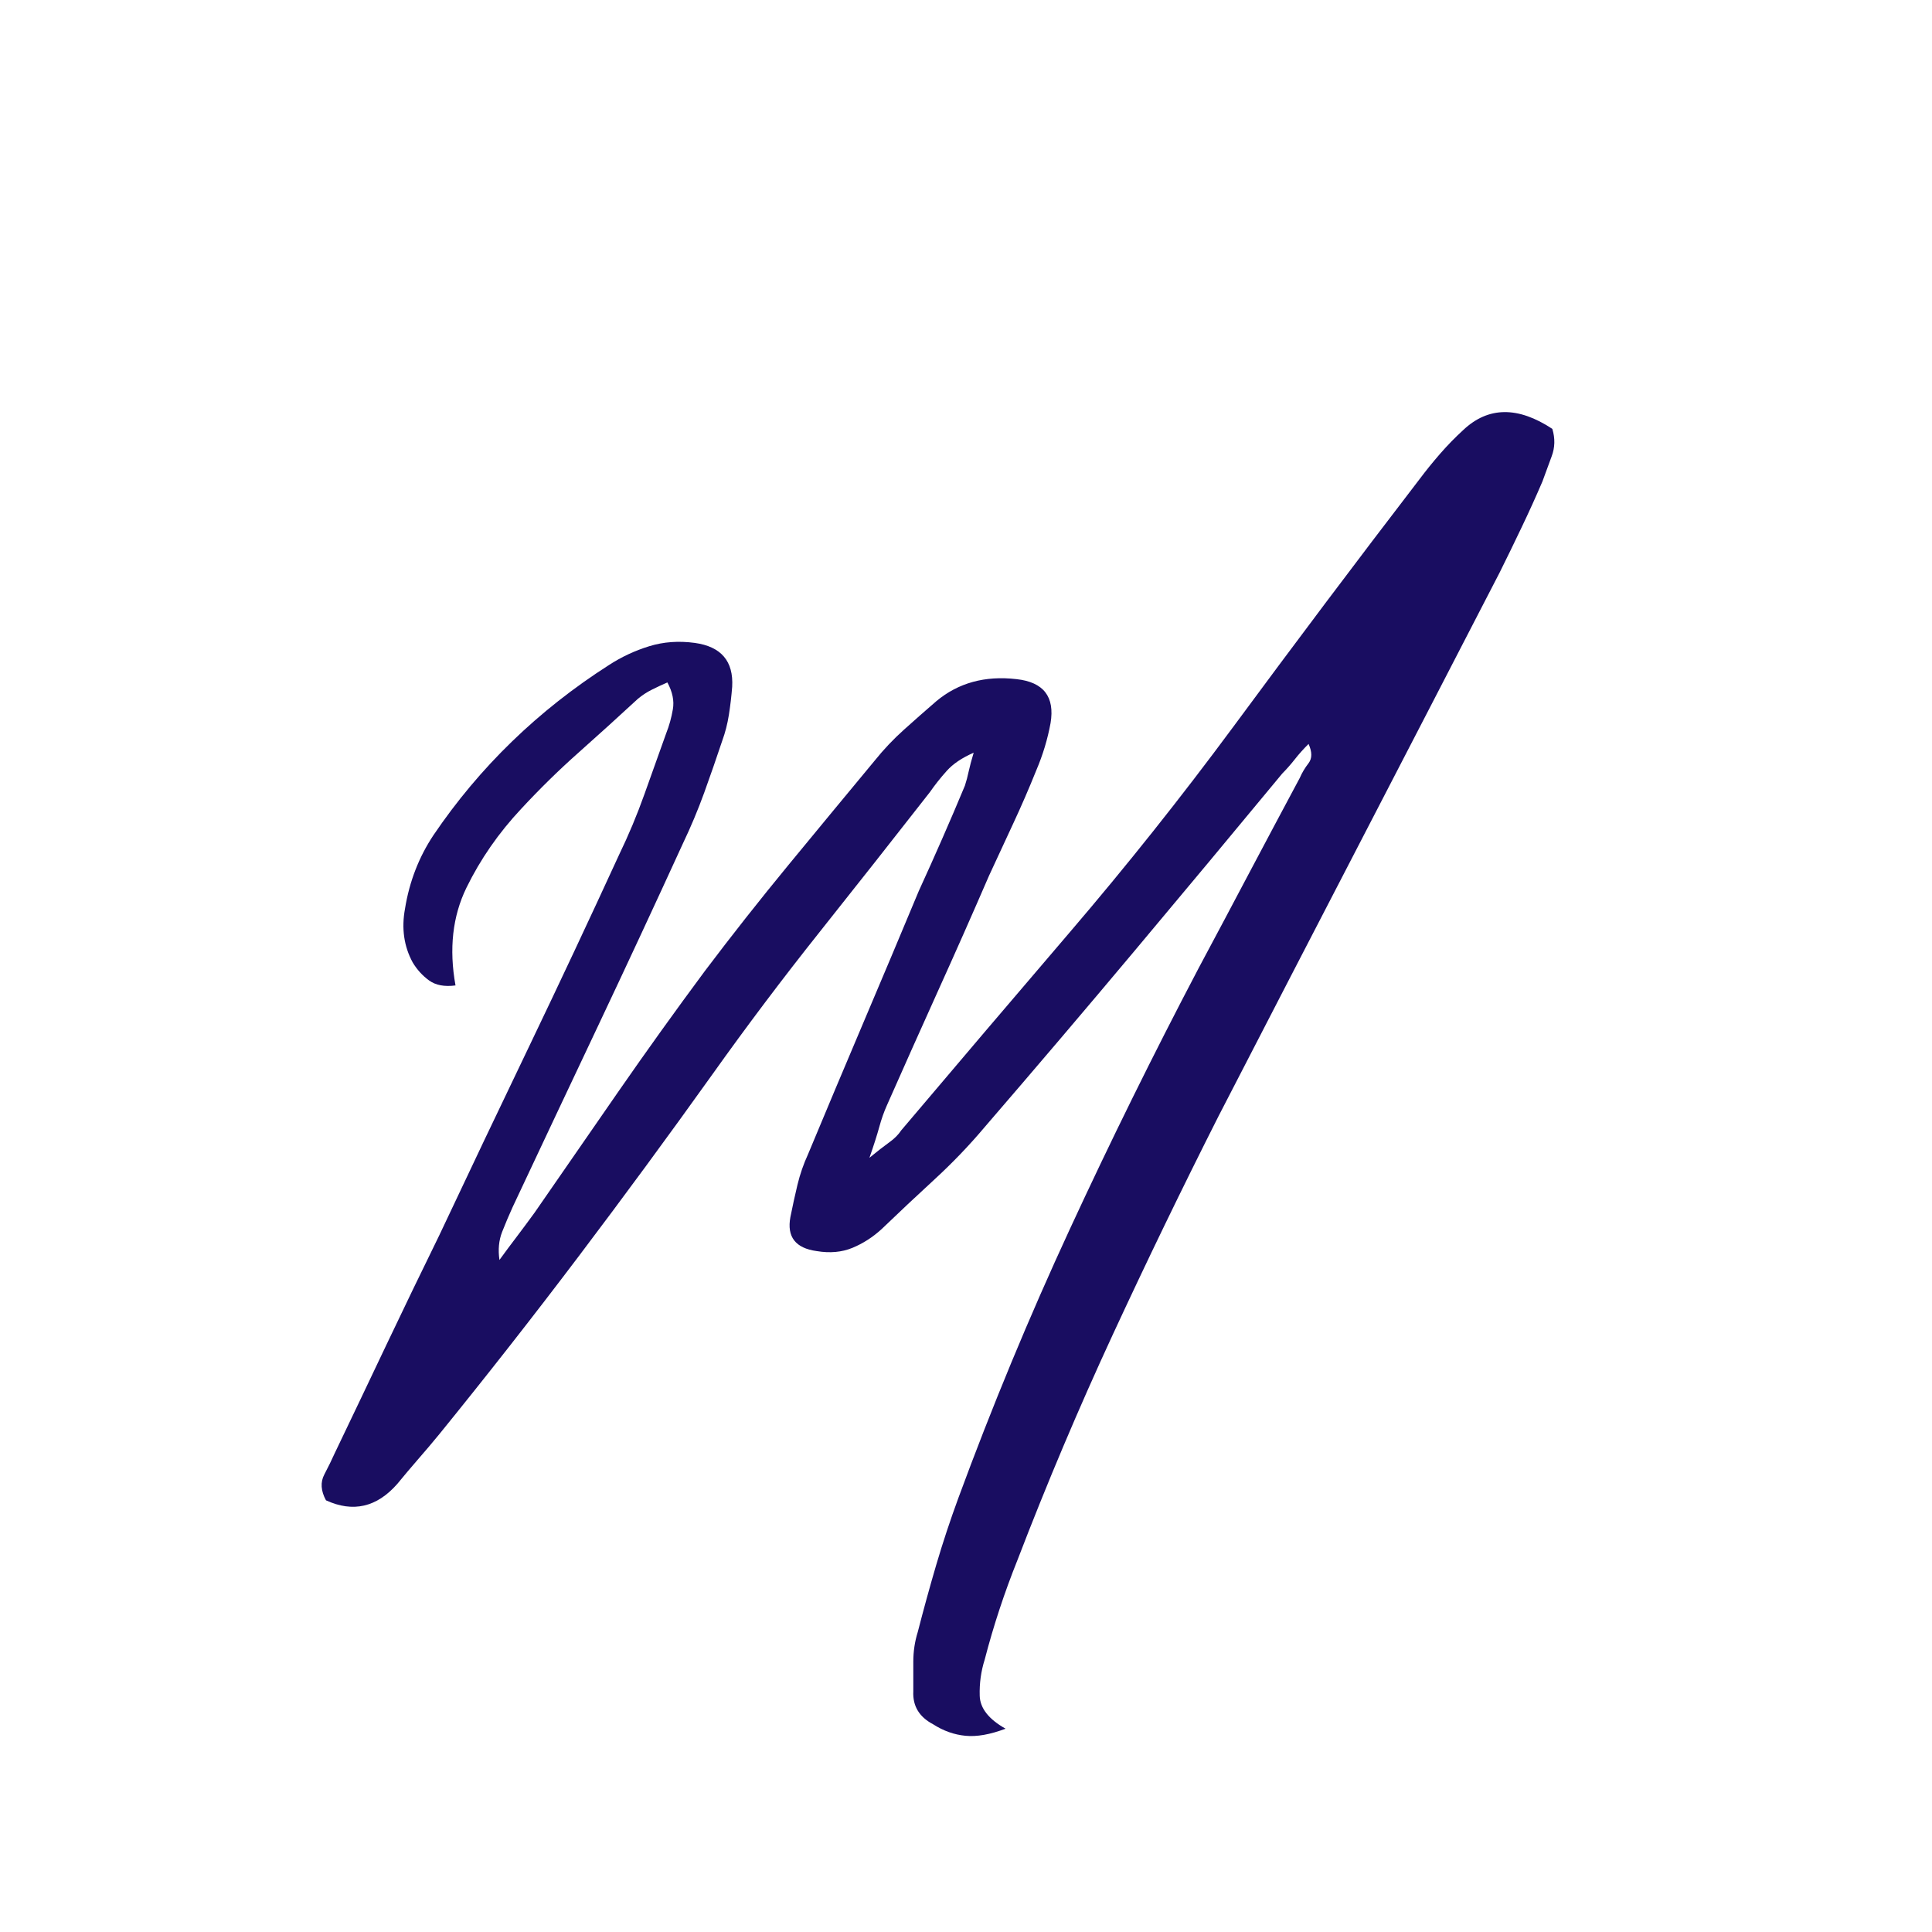 <?xml version="1.0" encoding="UTF-8"?> <svg xmlns="http://www.w3.org/2000/svg" xmlns:xlink="http://www.w3.org/1999/xlink" width="500" zoomAndPan="magnify" viewBox="0 0 375 375" height="500" preserveAspectRatio="xMidYMid meet" version="1.0"><defs><g></g><clipPath id="17f3b0e982"><rect x="0" width="245" y="0" height="326"></rect></clipPath></defs><rect x="-37.5" width="450" fill="#ffffff" y="-37.5" height="450" fill-opacity="1"></rect><rect x="-37.5" width="450" fill="#ffffff" y="-37.5" height="450" fill-opacity="1"></rect><g transform="matrix(1, 0, 0, 1, 59, 49)"><g clip-path="url(#17f3b0e982)"><g fill="#190d61" fill-opacity="1"><g transform="translate(10.663, 234.117)"><g><path d="M 182.625 -132.125 C 183.051 -133.113 183.617 -134.066 184.328 -134.984 C 185.035 -135.91 185.035 -137.156 184.328 -138.719 C 183.328 -137.727 182.438 -136.734 181.656 -135.734 C 180.875 -134.742 180.062 -133.82 179.219 -132.969 C 169.695 -121.457 160.141 -109.984 150.547 -98.547 C 140.961 -87.117 131.27 -75.723 121.469 -64.359 C 118.477 -60.805 115.242 -57.43 111.766 -54.234 C 108.285 -51.035 104.844 -47.801 101.438 -44.531 C 99.727 -42.969 97.844 -41.758 95.781 -40.906 C 93.727 -40.062 91.422 -39.852 88.859 -40.281 C 84.742 -40.844 83.039 -43.039 83.75 -46.875 C 84.176 -49.008 84.633 -51.102 85.125 -53.156 C 85.625 -55.219 86.301 -57.176 87.156 -59.031 C 90.707 -67.551 94.289 -76.07 97.906 -84.594 C 101.531 -93.125 105.117 -101.648 108.672 -110.172 C 110.234 -113.578 111.758 -116.984 113.25 -120.391 C 114.75 -123.805 116.207 -127.219 117.625 -130.625 C 117.906 -131.477 118.148 -132.398 118.359 -133.391 C 118.578 -134.391 118.898 -135.598 119.328 -137.016 C 117.055 -136.023 115.316 -134.852 114.109 -133.5 C 112.898 -132.156 111.801 -130.77 110.812 -129.344 C 103.707 -120.25 96.566 -111.191 89.391 -102.172 C 82.211 -93.148 75.285 -83.953 68.609 -74.578 C 60.086 -62.648 51.422 -50.859 42.609 -39.203 C 33.805 -27.555 24.789 -16.051 15.562 -4.688 C 14.281 -3.125 12.926 -1.523 11.5 0.109 C 10.082 1.742 8.734 3.344 7.453 4.906 C 3.473 9.445 -1.141 10.508 -6.391 8.094 C -7.391 6.25 -7.5 4.582 -6.719 3.094 C -5.938 1.602 -5.258 0.219 -4.688 -1.062 C -1.281 -8.164 2.086 -15.234 5.422 -22.266 C 8.766 -29.297 12.145 -36.297 15.562 -43.266 C 21.383 -55.617 27.242 -67.938 33.141 -80.219 C 39.035 -92.508 44.82 -104.836 50.5 -117.203 C 52.352 -121.035 53.988 -124.941 55.406 -128.922 C 56.82 -132.898 58.242 -136.879 59.672 -140.859 C 60.234 -142.273 60.656 -143.801 60.938 -145.438 C 61.227 -147.07 60.875 -148.812 59.875 -150.656 C 58.883 -150.227 57.891 -149.766 56.891 -149.266 C 55.898 -148.773 54.977 -148.172 54.125 -147.453 C 50.289 -143.91 46.453 -140.43 42.609 -137.016 C 38.773 -133.609 35.082 -129.988 31.531 -126.156 C 27.133 -121.469 23.582 -116.352 20.875 -110.812 C 18.176 -105.27 17.469 -98.945 18.75 -91.844 C 16.625 -91.562 14.922 -91.879 13.641 -92.797 C 12.359 -93.723 11.289 -94.895 10.438 -96.312 C 8.738 -99.438 8.242 -102.922 8.953 -106.766 C 9.805 -112.016 11.648 -116.77 14.484 -121.031 C 23.441 -134.25 34.805 -145.258 48.578 -154.062 C 50.992 -155.625 53.586 -156.832 56.359 -157.688 C 59.129 -158.539 62.078 -158.754 65.203 -158.328 C 70.316 -157.617 72.734 -154.781 72.453 -149.812 C 72.305 -147.957 72.094 -146.141 71.812 -144.359 C 71.531 -142.586 71.102 -140.922 70.531 -139.359 C 69.395 -135.953 68.223 -132.578 67.016 -129.234 C 65.805 -125.898 64.422 -122.598 62.859 -119.328 C 57.461 -107.535 51.992 -95.781 46.453 -84.062 C 40.91 -72.344 35.367 -60.586 29.828 -48.797 C 29.117 -47.234 28.441 -45.633 27.797 -44 C 27.16 -42.363 26.988 -40.551 27.281 -38.562 C 28.414 -40.125 29.551 -41.648 30.688 -43.141 C 31.82 -44.641 32.957 -46.172 34.094 -47.734 C 39.488 -55.547 44.922 -63.395 50.391 -71.281 C 55.859 -79.164 61.438 -86.941 67.125 -94.609 C 72.383 -101.578 77.816 -108.469 83.422 -115.281 C 89.035 -122.102 94.613 -128.852 100.156 -135.531 C 101.863 -137.656 103.742 -139.641 105.797 -141.484 C 107.859 -143.336 109.957 -145.188 112.094 -147.031 C 116.352 -150.582 121.535 -152.004 127.641 -151.297 C 132.898 -150.723 135.102 -147.879 134.25 -142.766 C 133.676 -139.641 132.754 -136.586 131.484 -133.609 C 130.055 -130.055 128.562 -126.609 127 -123.266 C 125.438 -119.93 123.875 -116.562 122.312 -113.156 C 119.051 -105.625 115.75 -98.164 112.406 -90.781 C 109.07 -83.395 105.77 -76.004 102.5 -68.609 C 101.926 -67.336 101.426 -65.922 101 -64.359 C 100.57 -62.797 99.938 -60.805 99.094 -58.391 C 100.656 -59.672 101.93 -60.664 102.922 -61.375 C 103.922 -62.082 104.703 -62.863 105.266 -63.719 C 116.203 -76.645 127.141 -89.5 138.078 -102.281 C 149.023 -115.07 159.539 -128.285 169.625 -141.922 C 175.594 -150.016 181.594 -158.07 187.625 -166.094 C 193.664 -174.125 199.738 -182.117 205.844 -190.078 C 207.125 -191.785 208.473 -193.453 209.891 -195.078 C 211.316 -196.711 212.812 -198.242 214.375 -199.672 C 219.207 -204.211 224.961 -204.281 231.641 -199.875 C 232.203 -198.031 232.16 -196.254 231.516 -194.547 C 230.879 -192.848 230.281 -191.219 229.719 -189.656 C 228.438 -186.664 227.082 -183.68 225.656 -180.703 C 224.238 -177.723 222.82 -174.812 221.406 -171.969 C 212.312 -154.352 203.219 -136.77 194.125 -119.219 C 185.031 -101.676 175.941 -84.098 166.859 -66.484 C 159.754 -52.422 152.895 -38.25 146.281 -23.969 C 139.676 -9.695 133.535 4.828 127.859 19.609 C 125.297 25.992 123.164 32.457 121.469 39 C 120.75 41.27 120.426 43.613 120.5 46.031 C 120.57 48.445 122.242 50.578 125.516 52.422 C 122.523 53.555 119.93 54.016 117.734 53.797 C 115.535 53.586 113.441 52.844 111.453 51.562 C 108.754 50.145 107.473 48.016 107.609 45.172 C 107.609 43.328 107.609 41.41 107.609 39.422 C 107.609 37.43 107.895 35.516 108.469 33.672 C 109.602 29.266 110.805 24.895 112.078 20.562 C 113.359 16.227 114.781 11.93 116.344 7.672 C 122.883 -10.086 130.098 -27.488 137.984 -44.531 C 145.867 -61.582 154.211 -78.488 163.016 -95.25 C 166.285 -101.363 169.551 -107.508 172.812 -113.688 C 176.082 -119.863 179.352 -126.008 182.625 -132.125 Z M 182.625 -132.125 "></path></g></g></g></g></g></svg> 
